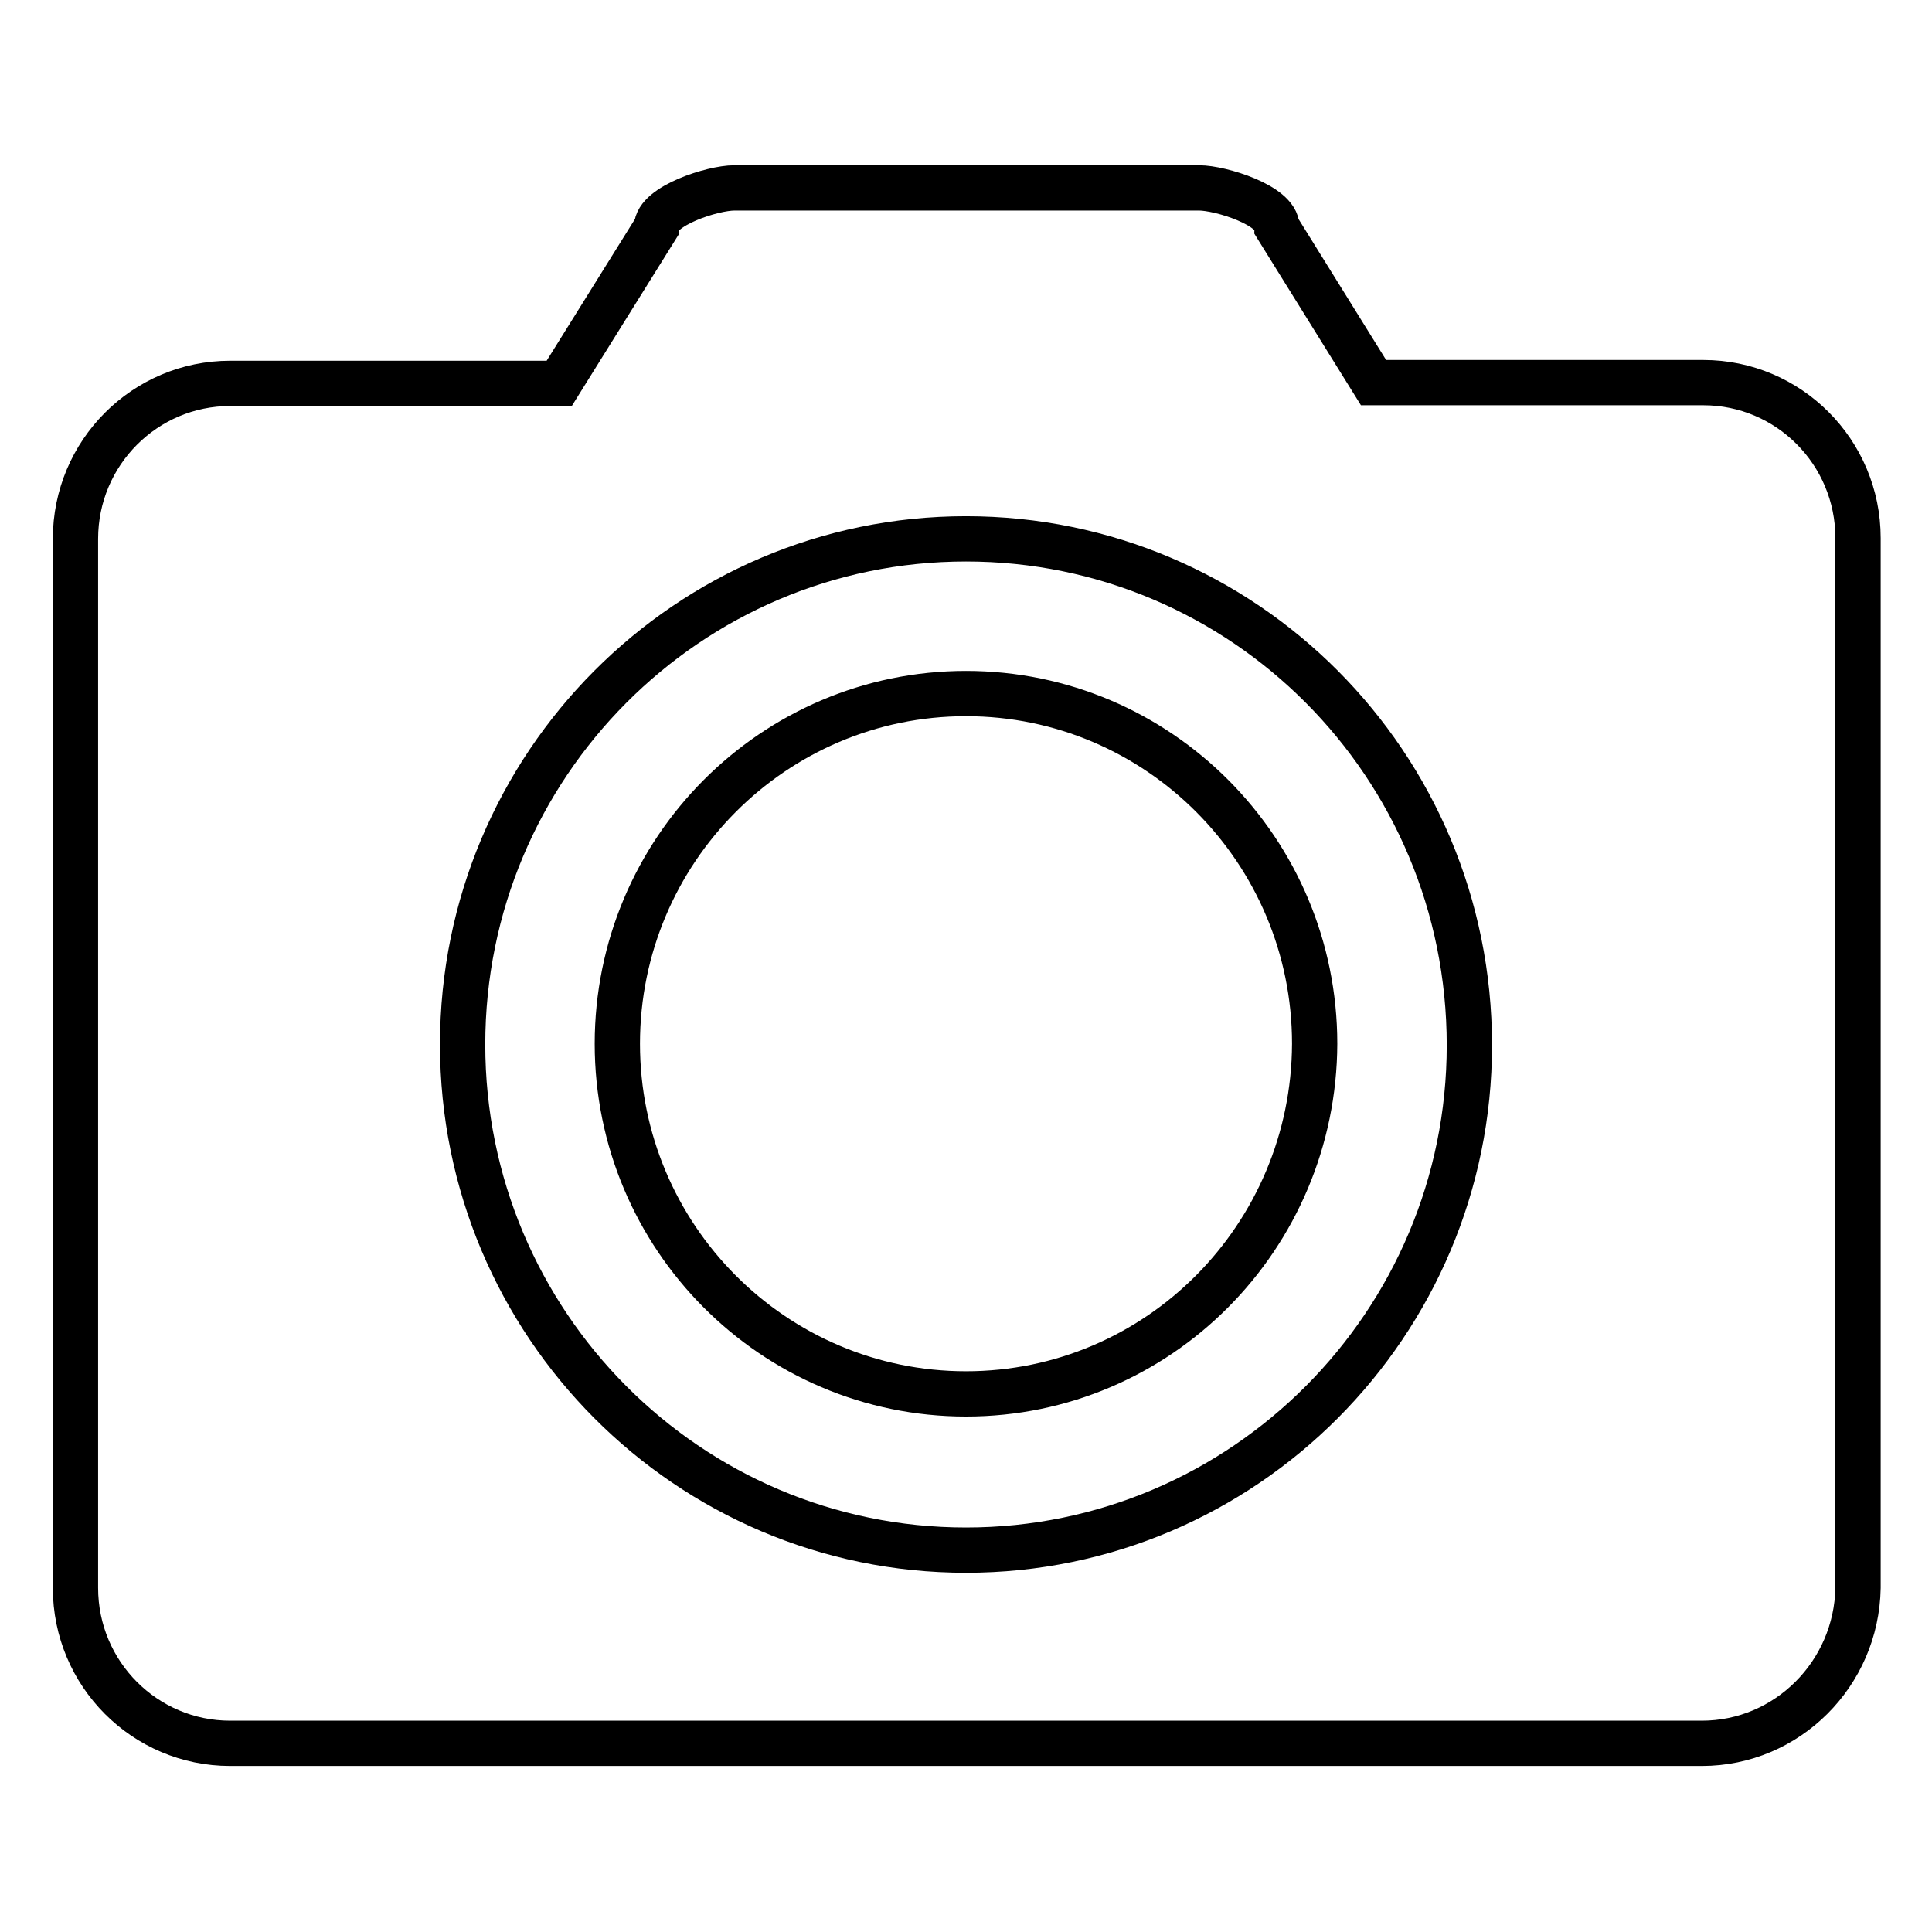 <?xml version="1.0" encoding="utf-8"?>
<!-- Svg Vector Icons : http://www.onlinewebfonts.com/icon -->
<!DOCTYPE svg PUBLIC "-//W3C//DTD SVG 1.1//EN" "http://www.w3.org/Graphics/SVG/1.1/DTD/svg11.dtd">
<svg version="1.1" xmlns="http://www.w3.org/2000/svg" xmlns:xlink="http://www.w3.org/1999/xlink" x="0px" y="0px" viewBox="0 0 256 256" enable-background="new 0 0 256 256" xml:space="preserve">
<g><g><path stroke-width="6" fill-opacity="0" stroke="#000000"  d="M225.5,231h-10.3l0,0H40.8l0,0H30.5c-11.3,0-20.5-9.2-20.5-20.6V71.4c0-11.4,9.2-20.6,20.5-20.6h10.3l0,0l0,0h33.3L87,30.1c0-2.8,7.4-5.2,10.3-5.2h61.6c2.8,0,10.3,2.3,10.3,5.2l12.8,20.6h33.4h10.3c11.3,0,20.5,9.2,20.5,20.6v139.1C246,221.8,236.8,231,225.5,231z M128,71.4c-36.8,0-66.7,30-66.7,67c0,37,29.9,67,66.7,67c36.8,0,66.7-30,66.7-66.9l0,0C194.7,101.3,164.8,71.4,128,71.4z M128,184.7c-25.5,0-46.2-20.8-46.2-46.4c0-25.6,20.7-46.4,46.2-46.4c25.5,0,46.2,20.8,46.2,46.4C174.1,163.9,153.5,184.7,128,184.7z"/></g></g>
</svg>